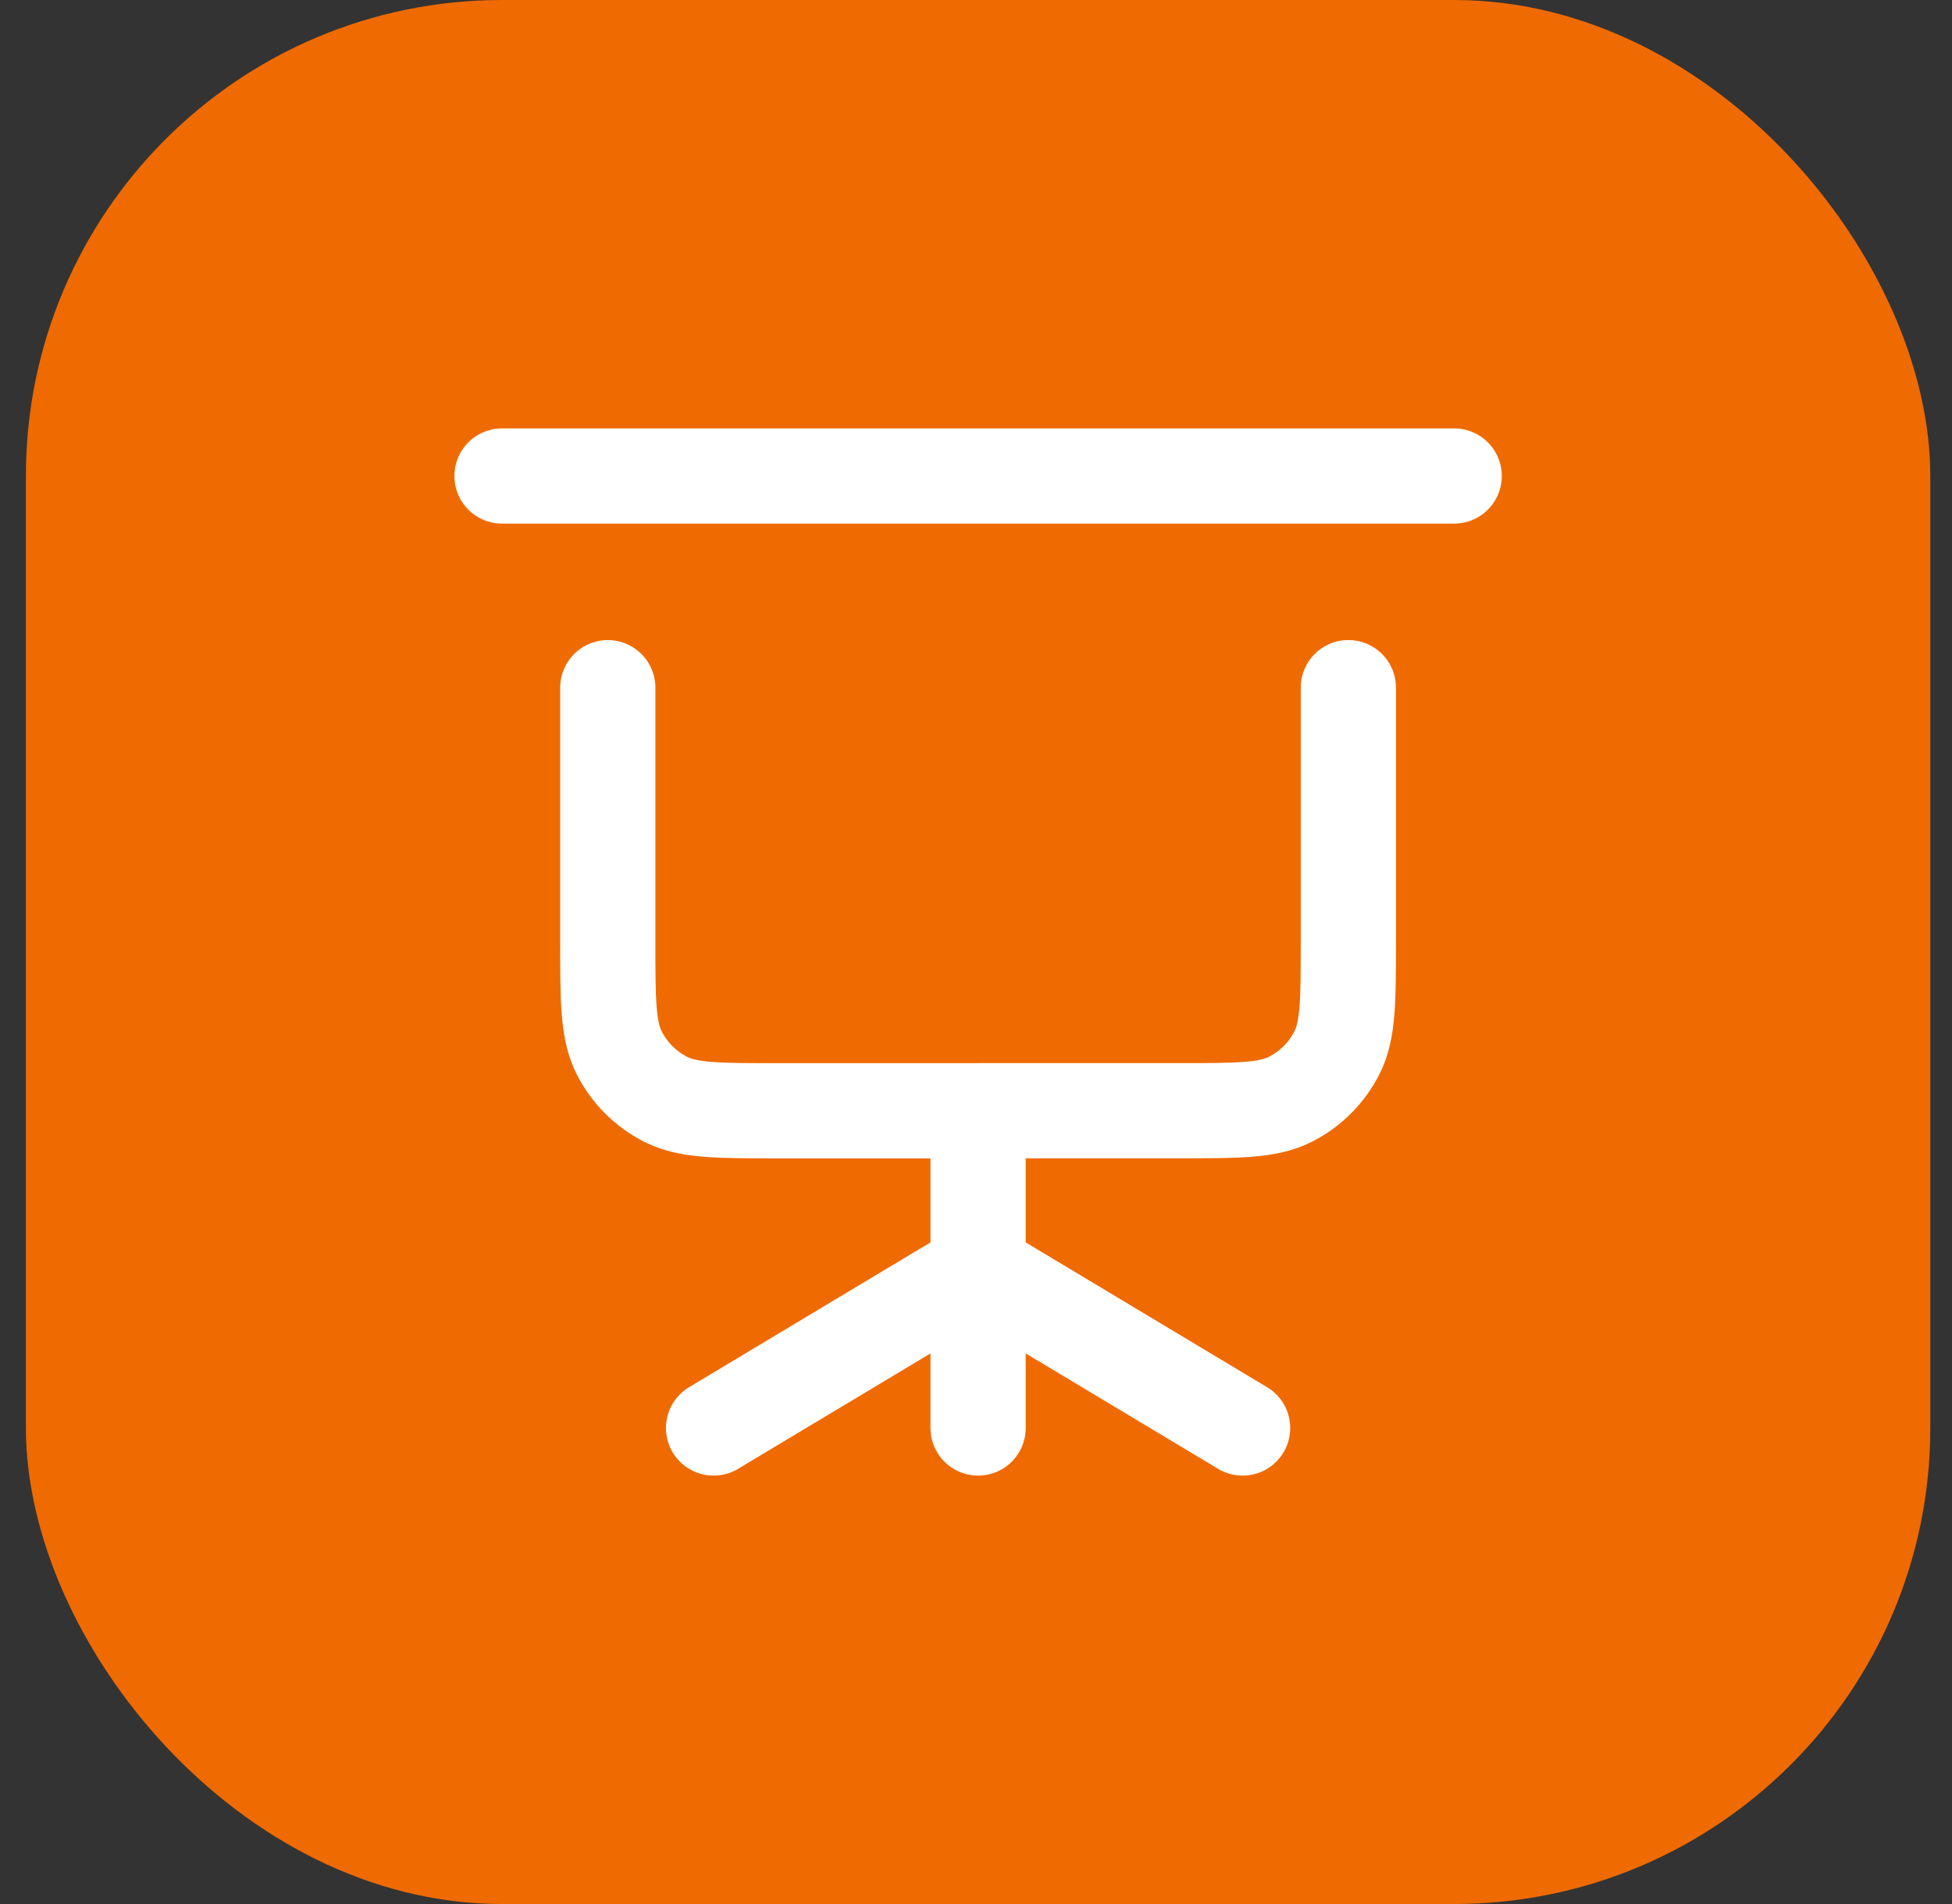 <svg fill="none" height="40" viewBox="0 0 41 40" width="41" xmlns="http://www.w3.org/2000/svg"><rect x="0" y="0" width="41" height="40" fill="#333333" stroke="none"/><rect fill="#ef6a00" height="40" rx="10" width="40" x=".544"/><path d="m10.544 10h20m-10 16.667-5.556 3.333m5.556-3.333 5.556 3.333m-5.556-3.333v3.333m0-3.333v-3.333m0 0h4.222c1.244 0 1.867 0 2.342-.242.418-.213.758-.553.971-.971.242-.475.242-1.098.242-2.342v-5.333m-7.778 8.889h-4.222c-1.244 0-1.867 0-2.342-.242-.418-.213-.758-.553-.971-.971-.242-.475-.242-1.098-.242-2.342v-5.333" stroke="#fff" stroke-linecap="round" stroke-linejoin="round" stroke-width="2"/></svg>